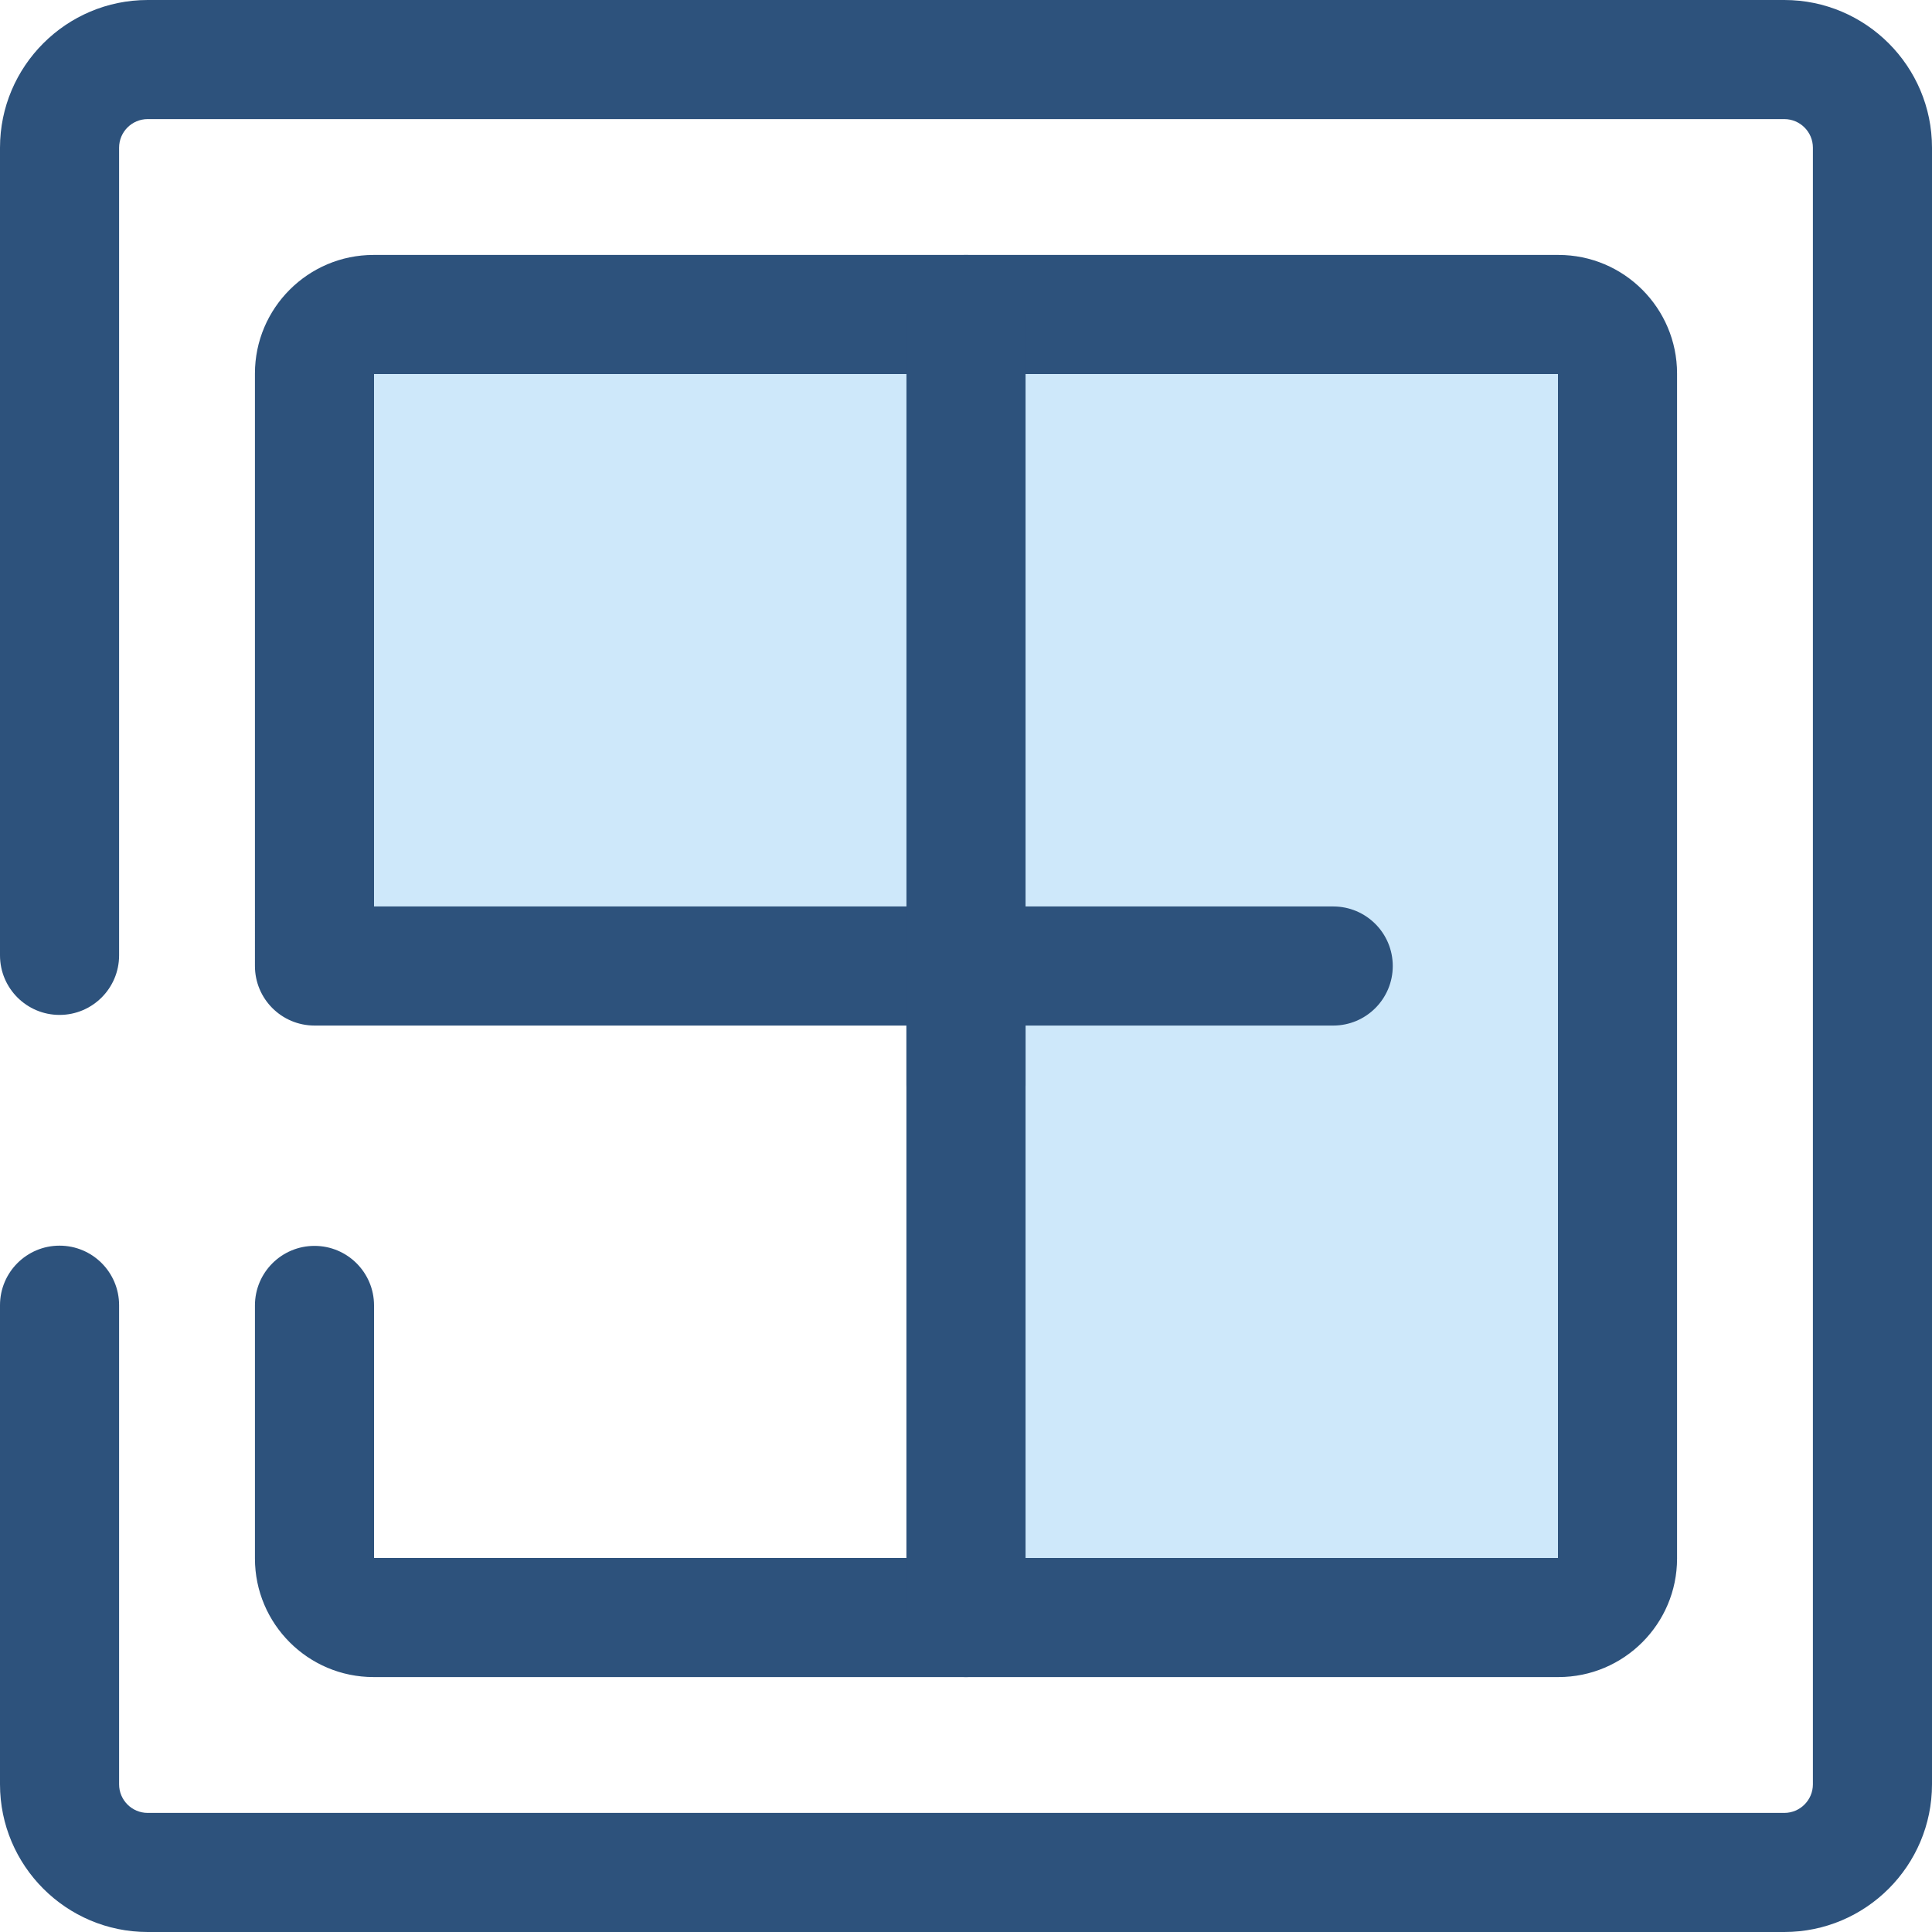 <?xml version="1.0" encoding="iso-8859-1"?>
<!-- Uploaded to: SVG Repo, www.svgrepo.com, Generator: SVG Repo Mixer Tools -->
<svg height="800px" width="800px" version="1.1" id="Layer_1" xmlns="http://www.w3.org/2000/svg" xmlns:xlink="http://www.w3.org/1999/xlink" 
	 viewBox="0 0 512 512" xml:space="preserve">
<g>
	<path style="fill:#2D527C;" d="M472.862,512H39.138C17.558,512,0,494.442,0,472.862V345.893c0-8.716,7.067-15.781,15.781-15.781
		s15.781,7.065,15.781,15.781v126.969c0,4.177,3.398,7.578,7.576,7.578h433.723c4.177,0,7.576-3.399,7.576-7.578V39.14
		c0-4.177-3.398-7.578-7.576-7.578H39.138c-4.177,0-7.576,3.399-7.576,7.578v214.043c0,8.716-7.067,15.781-15.781,15.781
		S0,261.899,0,253.183V39.14C0,17.558,17.558,0,39.138,0h433.723C494.442,0,512,17.558,512,39.14v433.722
		C512,494.442,494.442,512,472.862,512z"/>
	<path style="fill:#2D527C;" d="M256,444.439H98.98c-17.324,0-31.418-14.094-31.418-31.418v-67.069
		c0-8.716,7.067-15.781,15.781-15.781s15.781,7.065,15.781,15.781v66.925h141.096V256c0-8.716,7.067-15.781,15.781-15.781
		c8.714,0,15.781,7.065,15.781,15.781v172.658C271.781,437.374,264.716,444.439,256,444.439z"/>
</g>
<path style="fill:#CEE8FA;" d="M428.658,98.98c0-8.635-7.002-15.637-15.637-15.637H256H98.98c-8.637,0-15.637,7.002-15.637,15.637
	V256H256v172.658h157.02c8.635,0,15.637-7.002,15.637-15.637V256l0,0V98.98z"/>
<g>
	<path style="fill:#2D527C;" d="M413.02,444.439H256c-8.714,0-15.781-7.065-15.781-15.781V271.781H83.342
		c-8.714,0-15.781-7.065-15.781-15.781V98.98c0-17.324,14.096-31.418,31.418-31.418H413.02c17.324,0,31.418,14.094,31.418,31.418
		V413.02C444.439,430.345,430.345,444.439,413.02,444.439z M271.781,412.877h141.096V99.125H99.123v141.096H256
		c8.714,0,15.781,7.065,15.781,15.781V412.877z"/>
	<path style="fill:#2D527C;" d="M256,303.343c-8.714,0-15.781-7.065-15.781-15.781V83.344c0-8.716,7.067-15.781,15.781-15.781
		c8.714,0,15.781,7.065,15.781,15.781v204.22C271.781,296.278,264.716,303.343,256,303.343z"/>
	<path style="fill:#2D527C;" d="M353.316,271.783H256c-8.714,0-15.781-7.065-15.781-15.781c0-8.716,7.067-15.781,15.781-15.781
		h97.316c8.714,0,15.781,7.065,15.781,15.781C369.097,264.717,362.032,271.783,353.316,271.783z"/>
</g>
</svg>